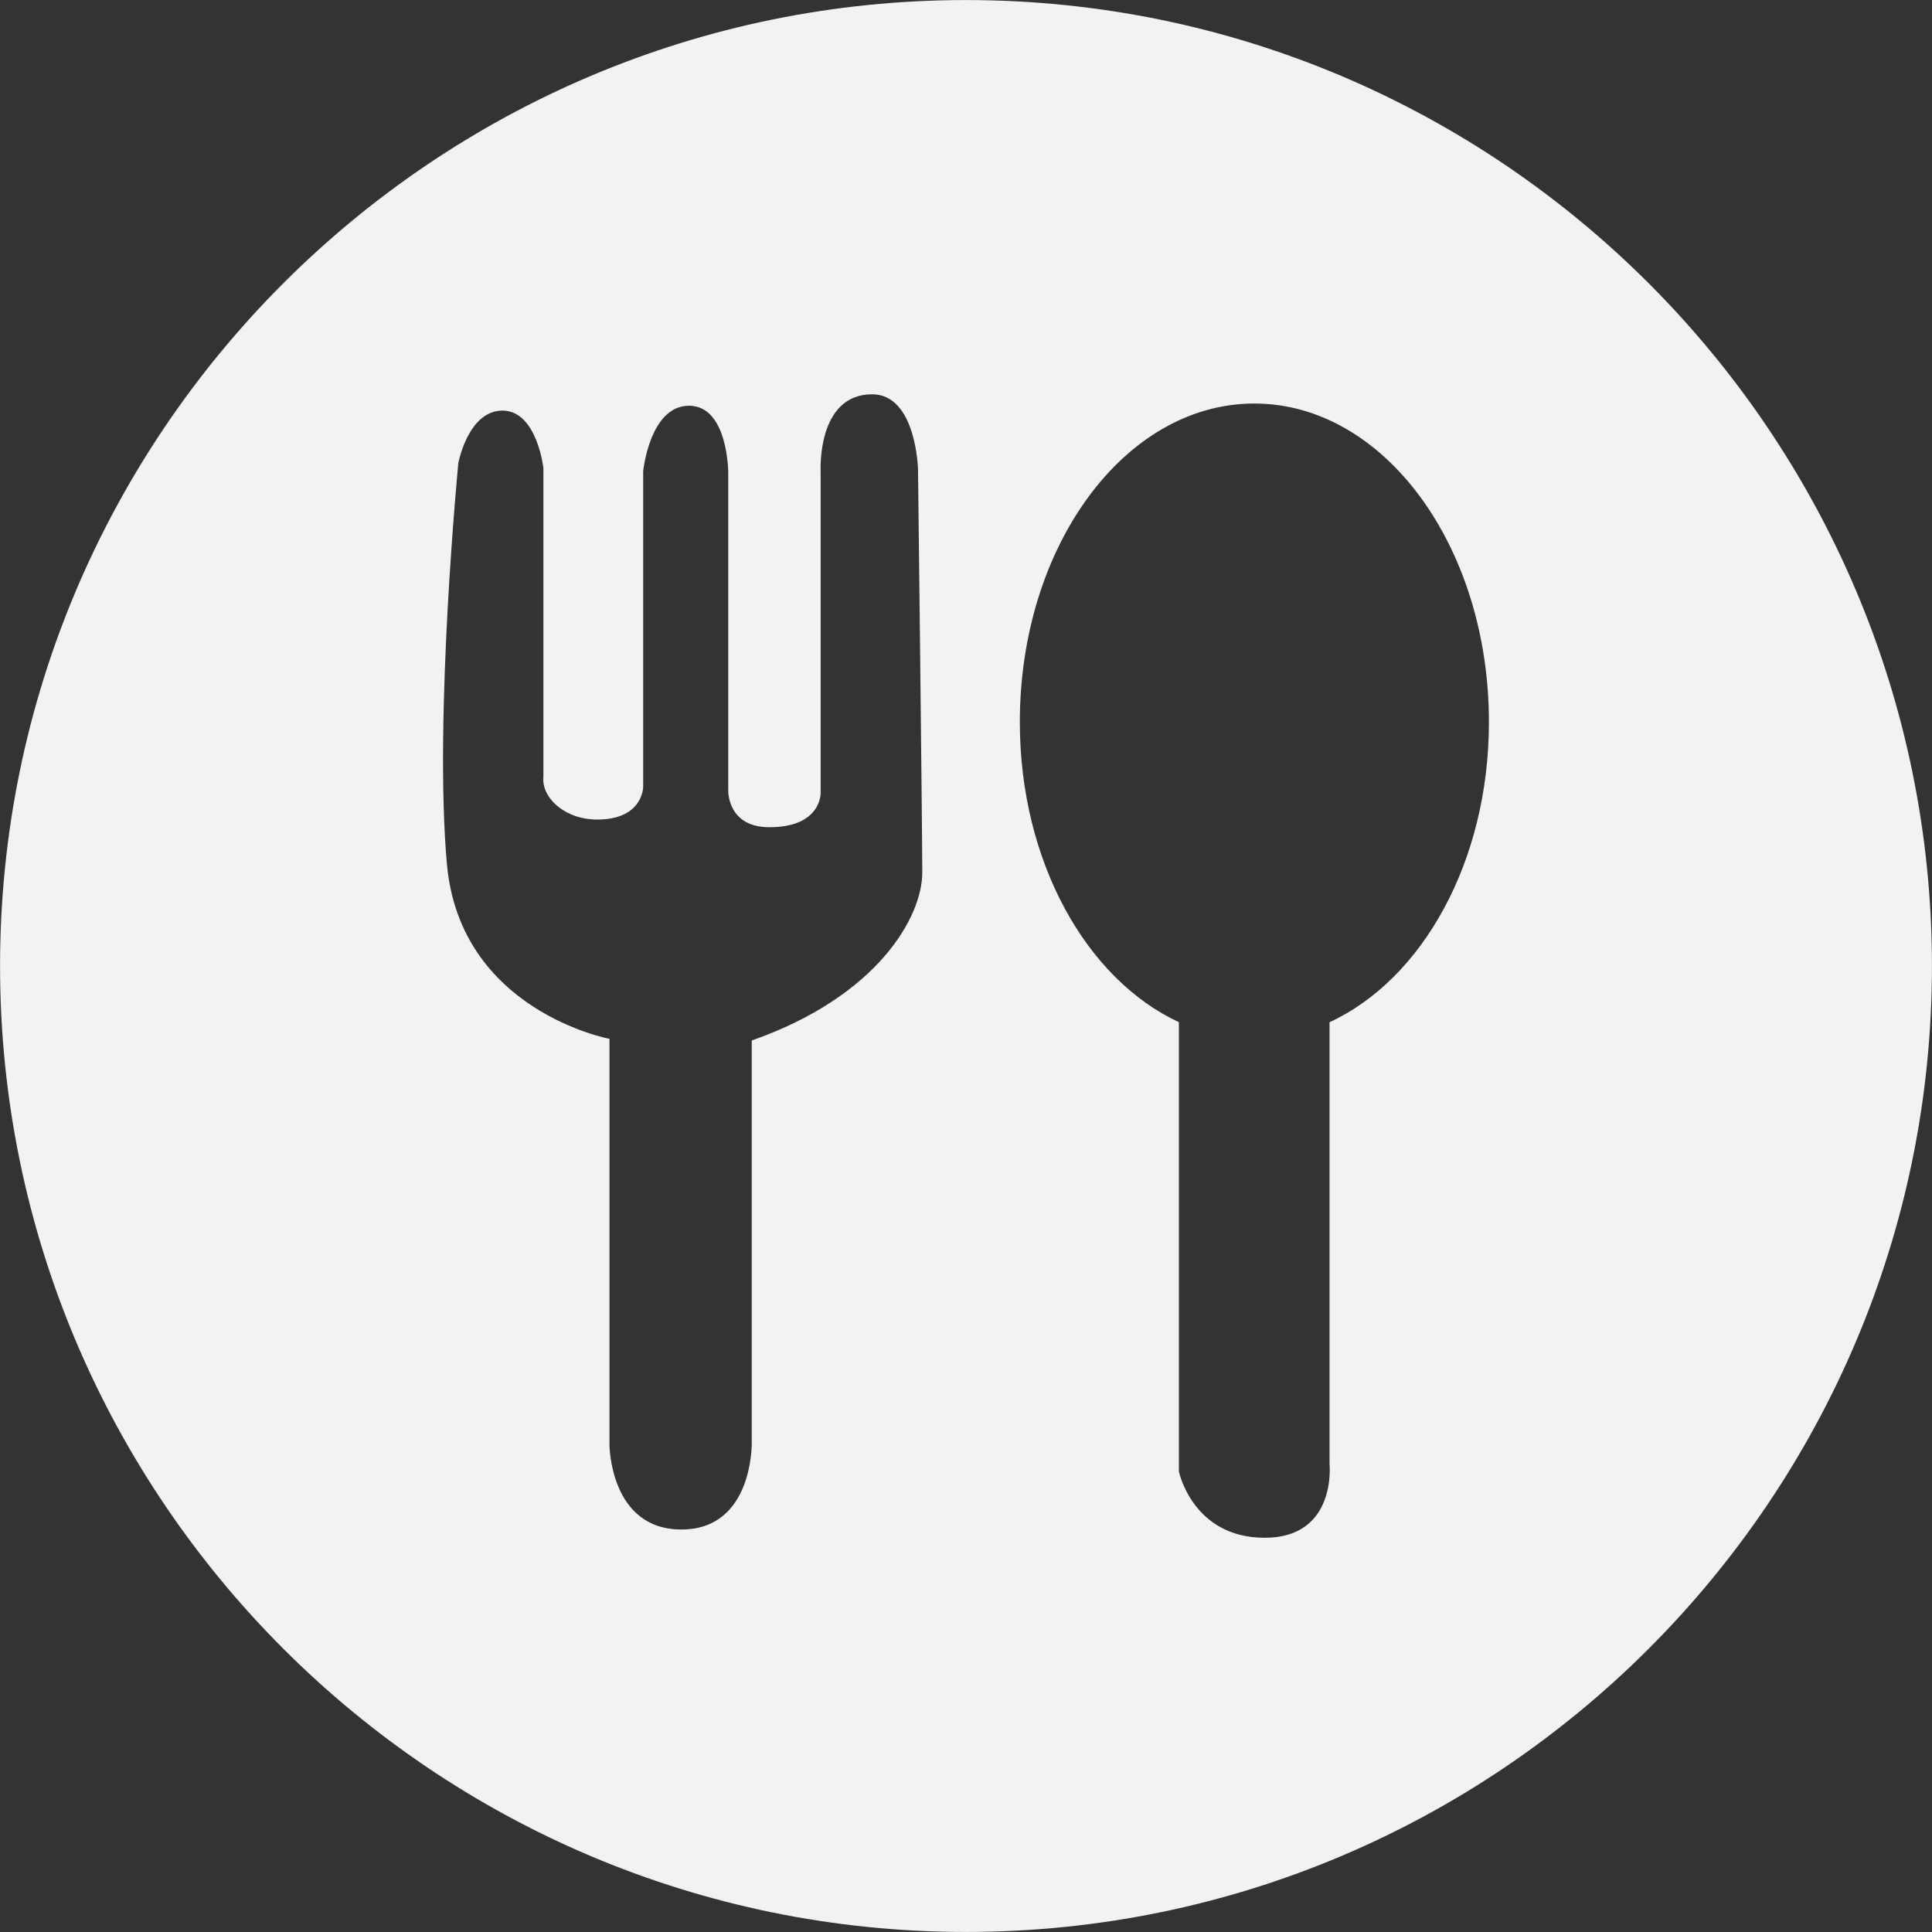 <?xml version="1.0" encoding="UTF-8" standalone="no"?><svg xmlns="http://www.w3.org/2000/svg" xmlns:xlink="http://www.w3.org/1999/xlink" fill="#000000" height="451.8" preserveAspectRatio="xMidYMid meet" version="1" viewBox="30.1 30.1 451.8 451.8" width="451.8" zoomAndPan="magnify"><rect x="30.1" y="30.1" width="451.8" height="451.8" fill="#333333" stroke="none"/><g id="change1_1"><path d="M 341.016 269.148 L 341.016 372.445 C 341.016 372.445 342.785 389.707 325.867 389.707 C 308.965 389.707 305.785 374.199 305.785 374.199 L 305.785 269.133 C 284.211 259.121 268.59 231.648 268.59 198.949 C 268.59 157.809 293.129 124.465 323.422 124.465 C 353.715 124.465 378.285 157.809 378.285 198.949 C 378.285 231.676 362.637 259.164 341.016 269.148 Z M 205.898 273.418 L 205.898 367.512 C 205.898 367.512 206.285 387.777 189.457 387.777 C 172.625 387.777 172.625 367.898 172.625 367.898 L 172.625 273.031 C 172.625 273.031 137.656 266.527 134.605 232.105 C 131.543 197.652 137.281 138.375 137.281 138.375 C 137.281 138.375 139.582 126.117 147.609 126.117 C 155.652 126.117 157.176 139.527 157.176 139.527 L 157.176 211.809 C 156.699 216.473 161.969 221.75 169.793 221.75 C 180.508 221.75 180.508 214.109 180.508 214.109 L 180.508 140.273 C 180.508 140.273 182.051 124.984 191.227 124.984 C 200.402 124.984 200.402 140.66 200.402 140.66 L 200.402 214.961 C 200.402 214.961 200.145 223.547 210.012 223.547 C 222.238 223.547 222.008 215.535 222.008 215.535 L 222.008 140.273 C 222.008 140.273 221.059 122.309 234.062 122.309 C 244.395 122.309 244.781 139.898 244.781 139.898 C 244.781 139.898 245.773 223.836 245.773 234.164 C 245.773 244.492 235.359 263.09 205.898 273.418 Z M 256.004 30.113 C 131.445 30.113 30.113 131.445 30.113 256 C 30.113 380.555 131.445 481.887 256.004 481.887 C 380.555 481.887 481.887 380.555 481.887 256 C 481.887 131.445 380.555 30.113 256.004 30.113" fill="#f1f2f2"/></g></svg>